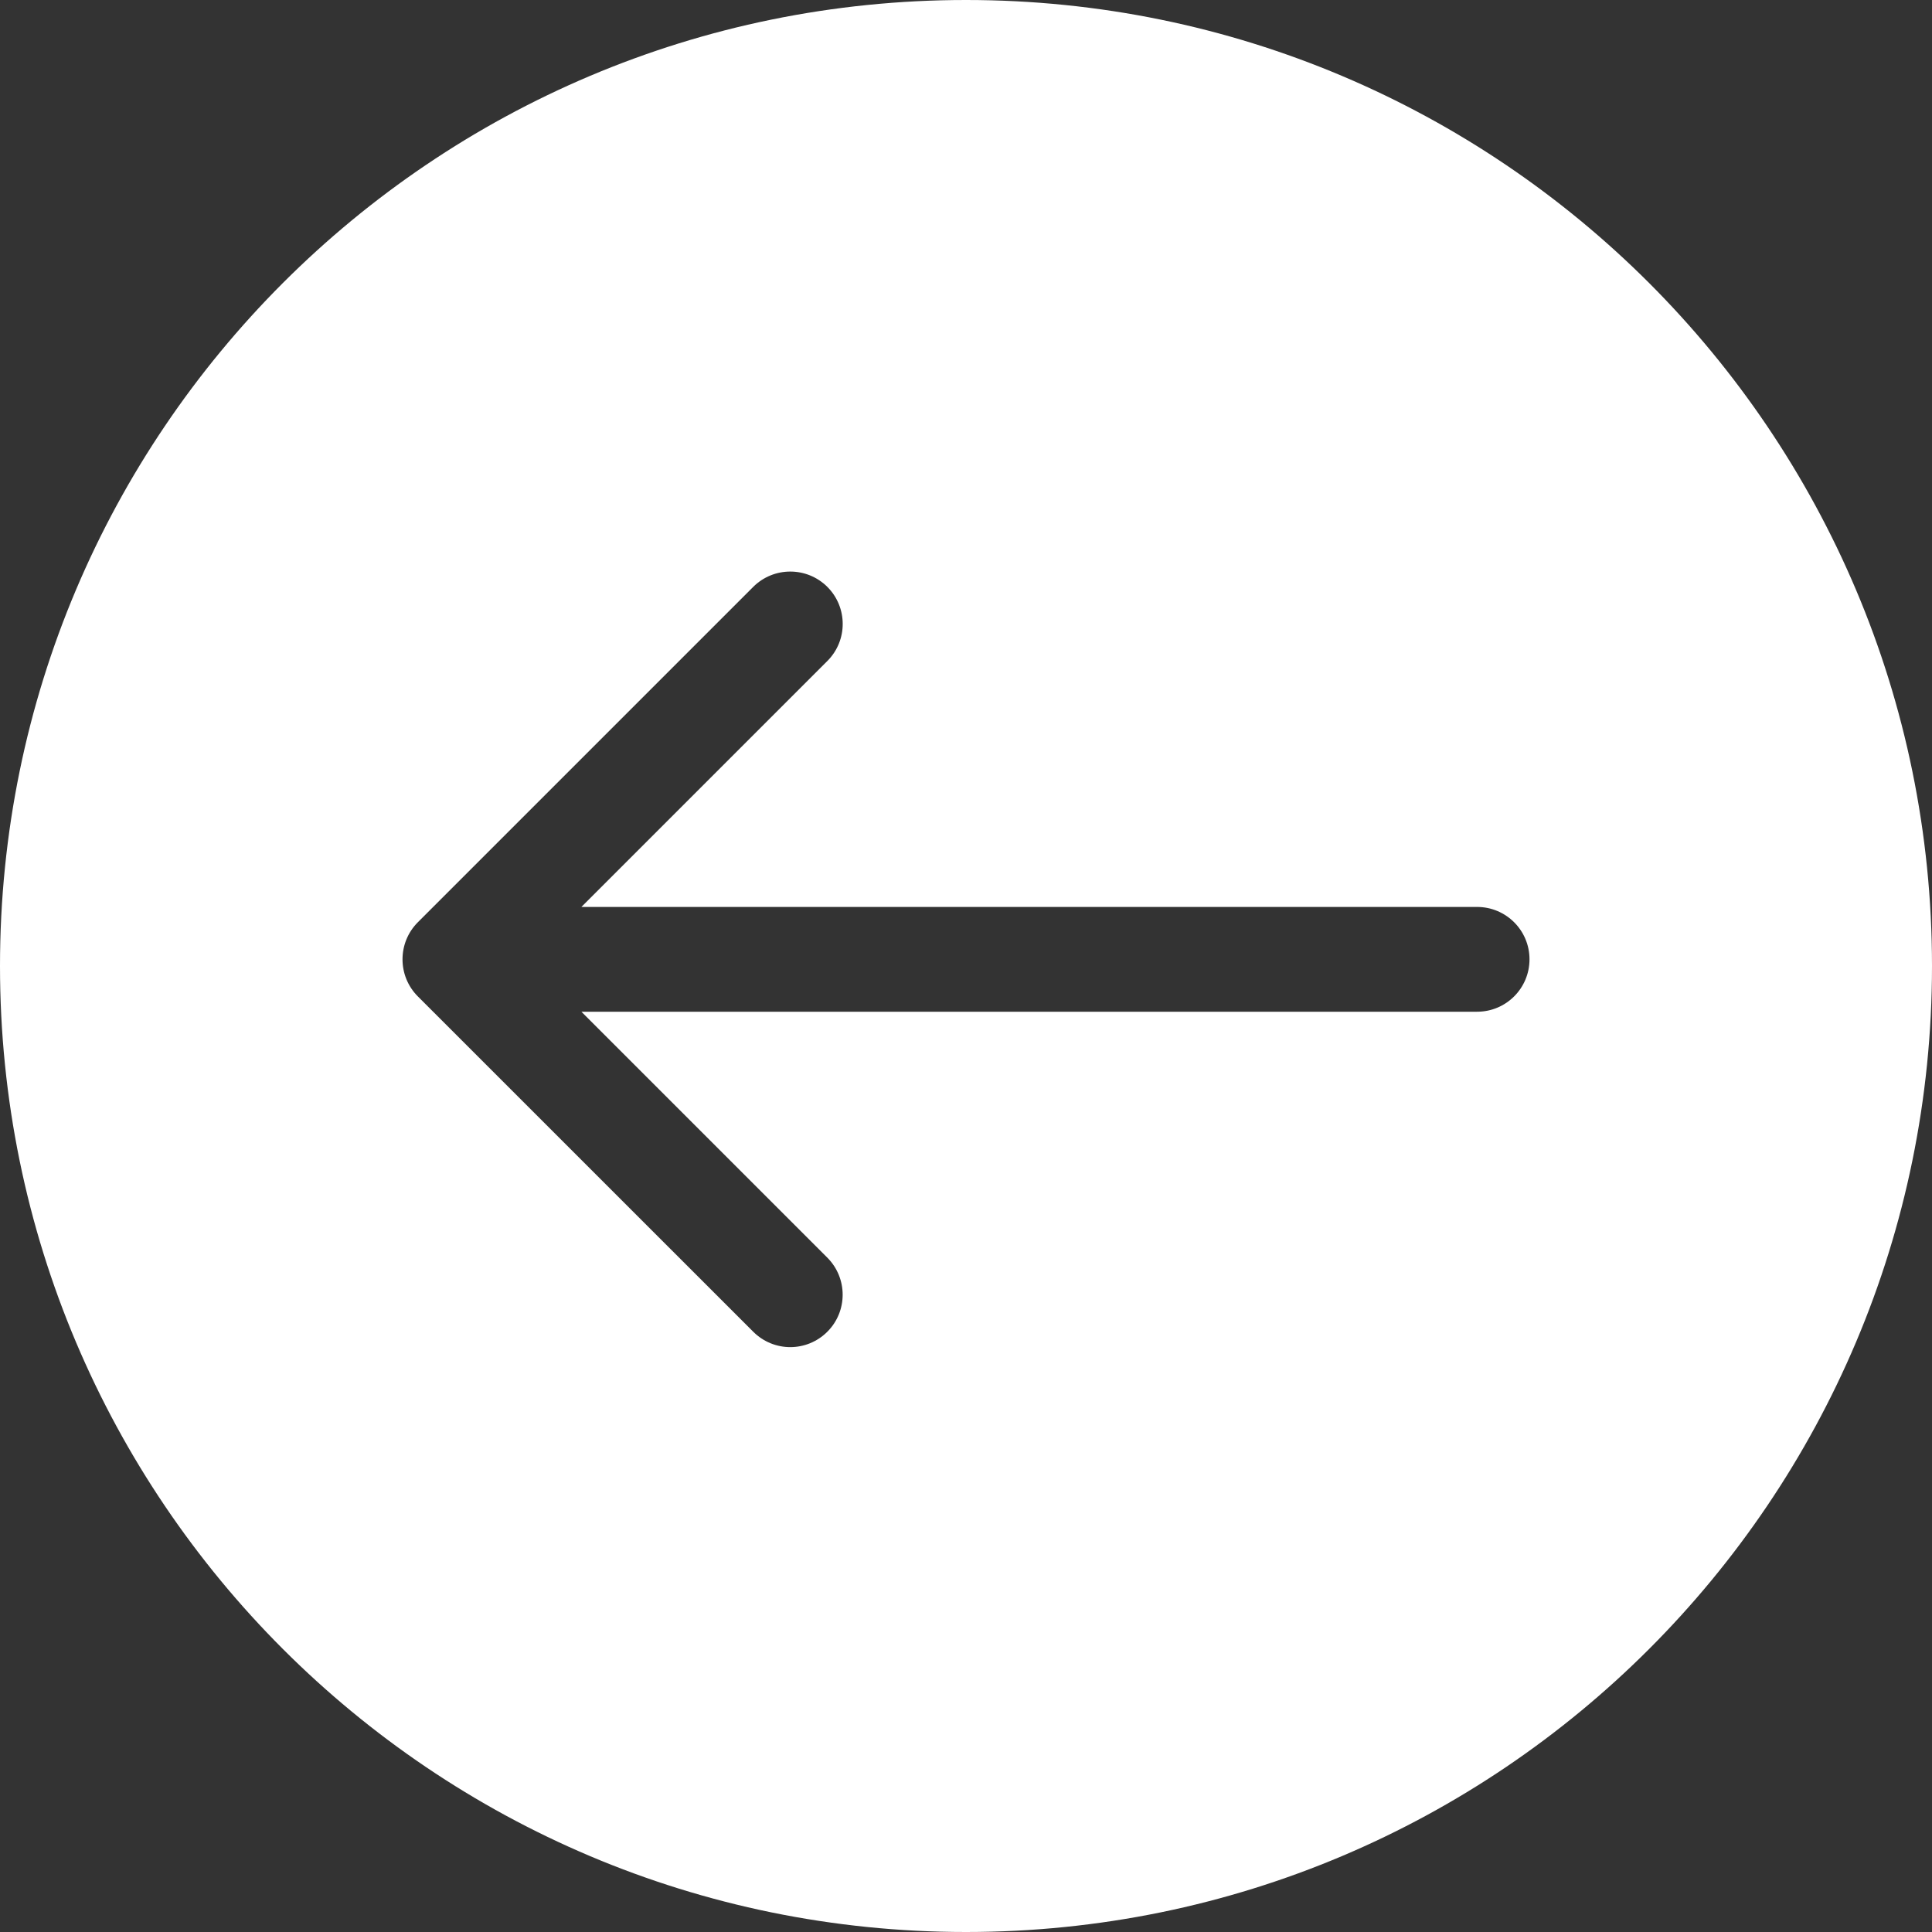 <?xml version="1.0" encoding="UTF-8"?>
<svg width="30px" height="30px" viewBox="0 0 30 30" version="1.1" xmlns="http://www.w3.org/2000/svg" xmlns:xlink="http://www.w3.org/1999/xlink">
    <rect x="0" y="0" width="30" height="30" fill="#333333" stroke="none"/>
    <!-- Generator: Sketch 52.5 (67469) - http://www.bohemiancoding.com/sketch -->
    <title>arrow-right-circle</title>
    <desc>Created with Sketch.</desc>
    <g id="Landingpage" stroke="none" stroke-width="1" fill="none" fill-rule="evenodd">
        <g id="aiabot-joblisting-detail" transform="translate(-338, -230)" fill="#FFFFFF">
            <g id="Group-3" transform="translate(335, 227)">
                <g id="arrow-right-circle" transform="translate(18, 18) scale(-1, 1) translate(-18, -18) ">
                    <path d="M18,33 C9.716,33 3,26.284 3,18 C3,9.716 9.716,3 18,3 C26.284,3 33,9.716 33,18 C33,26.284 26.284,33 18,33 Z M26.512,17.321 L21.304,12.113 C20.986,11.796 20.471,11.796 20.153,12.113 C19.835,12.431 19.835,12.946 20.153,13.264 L23.972,17.083 L10.064,17.083 C9.614,17.083 9.25,17.447 9.25,17.896 C9.25,18.346 9.614,18.71 10.064,18.71 L23.972,18.71 L20.153,22.529 C19.836,22.847 19.836,23.362 20.153,23.679 C20.312,23.838 20.52,23.918 20.729,23.918 C20.937,23.918 21.145,23.838 21.304,23.679 L26.512,18.472 C26.829,18.154 26.829,17.639 26.512,17.321 Z" id="Combined-Shape"></path>
                </g>
            </g>
        </g>
    </g>
</svg>